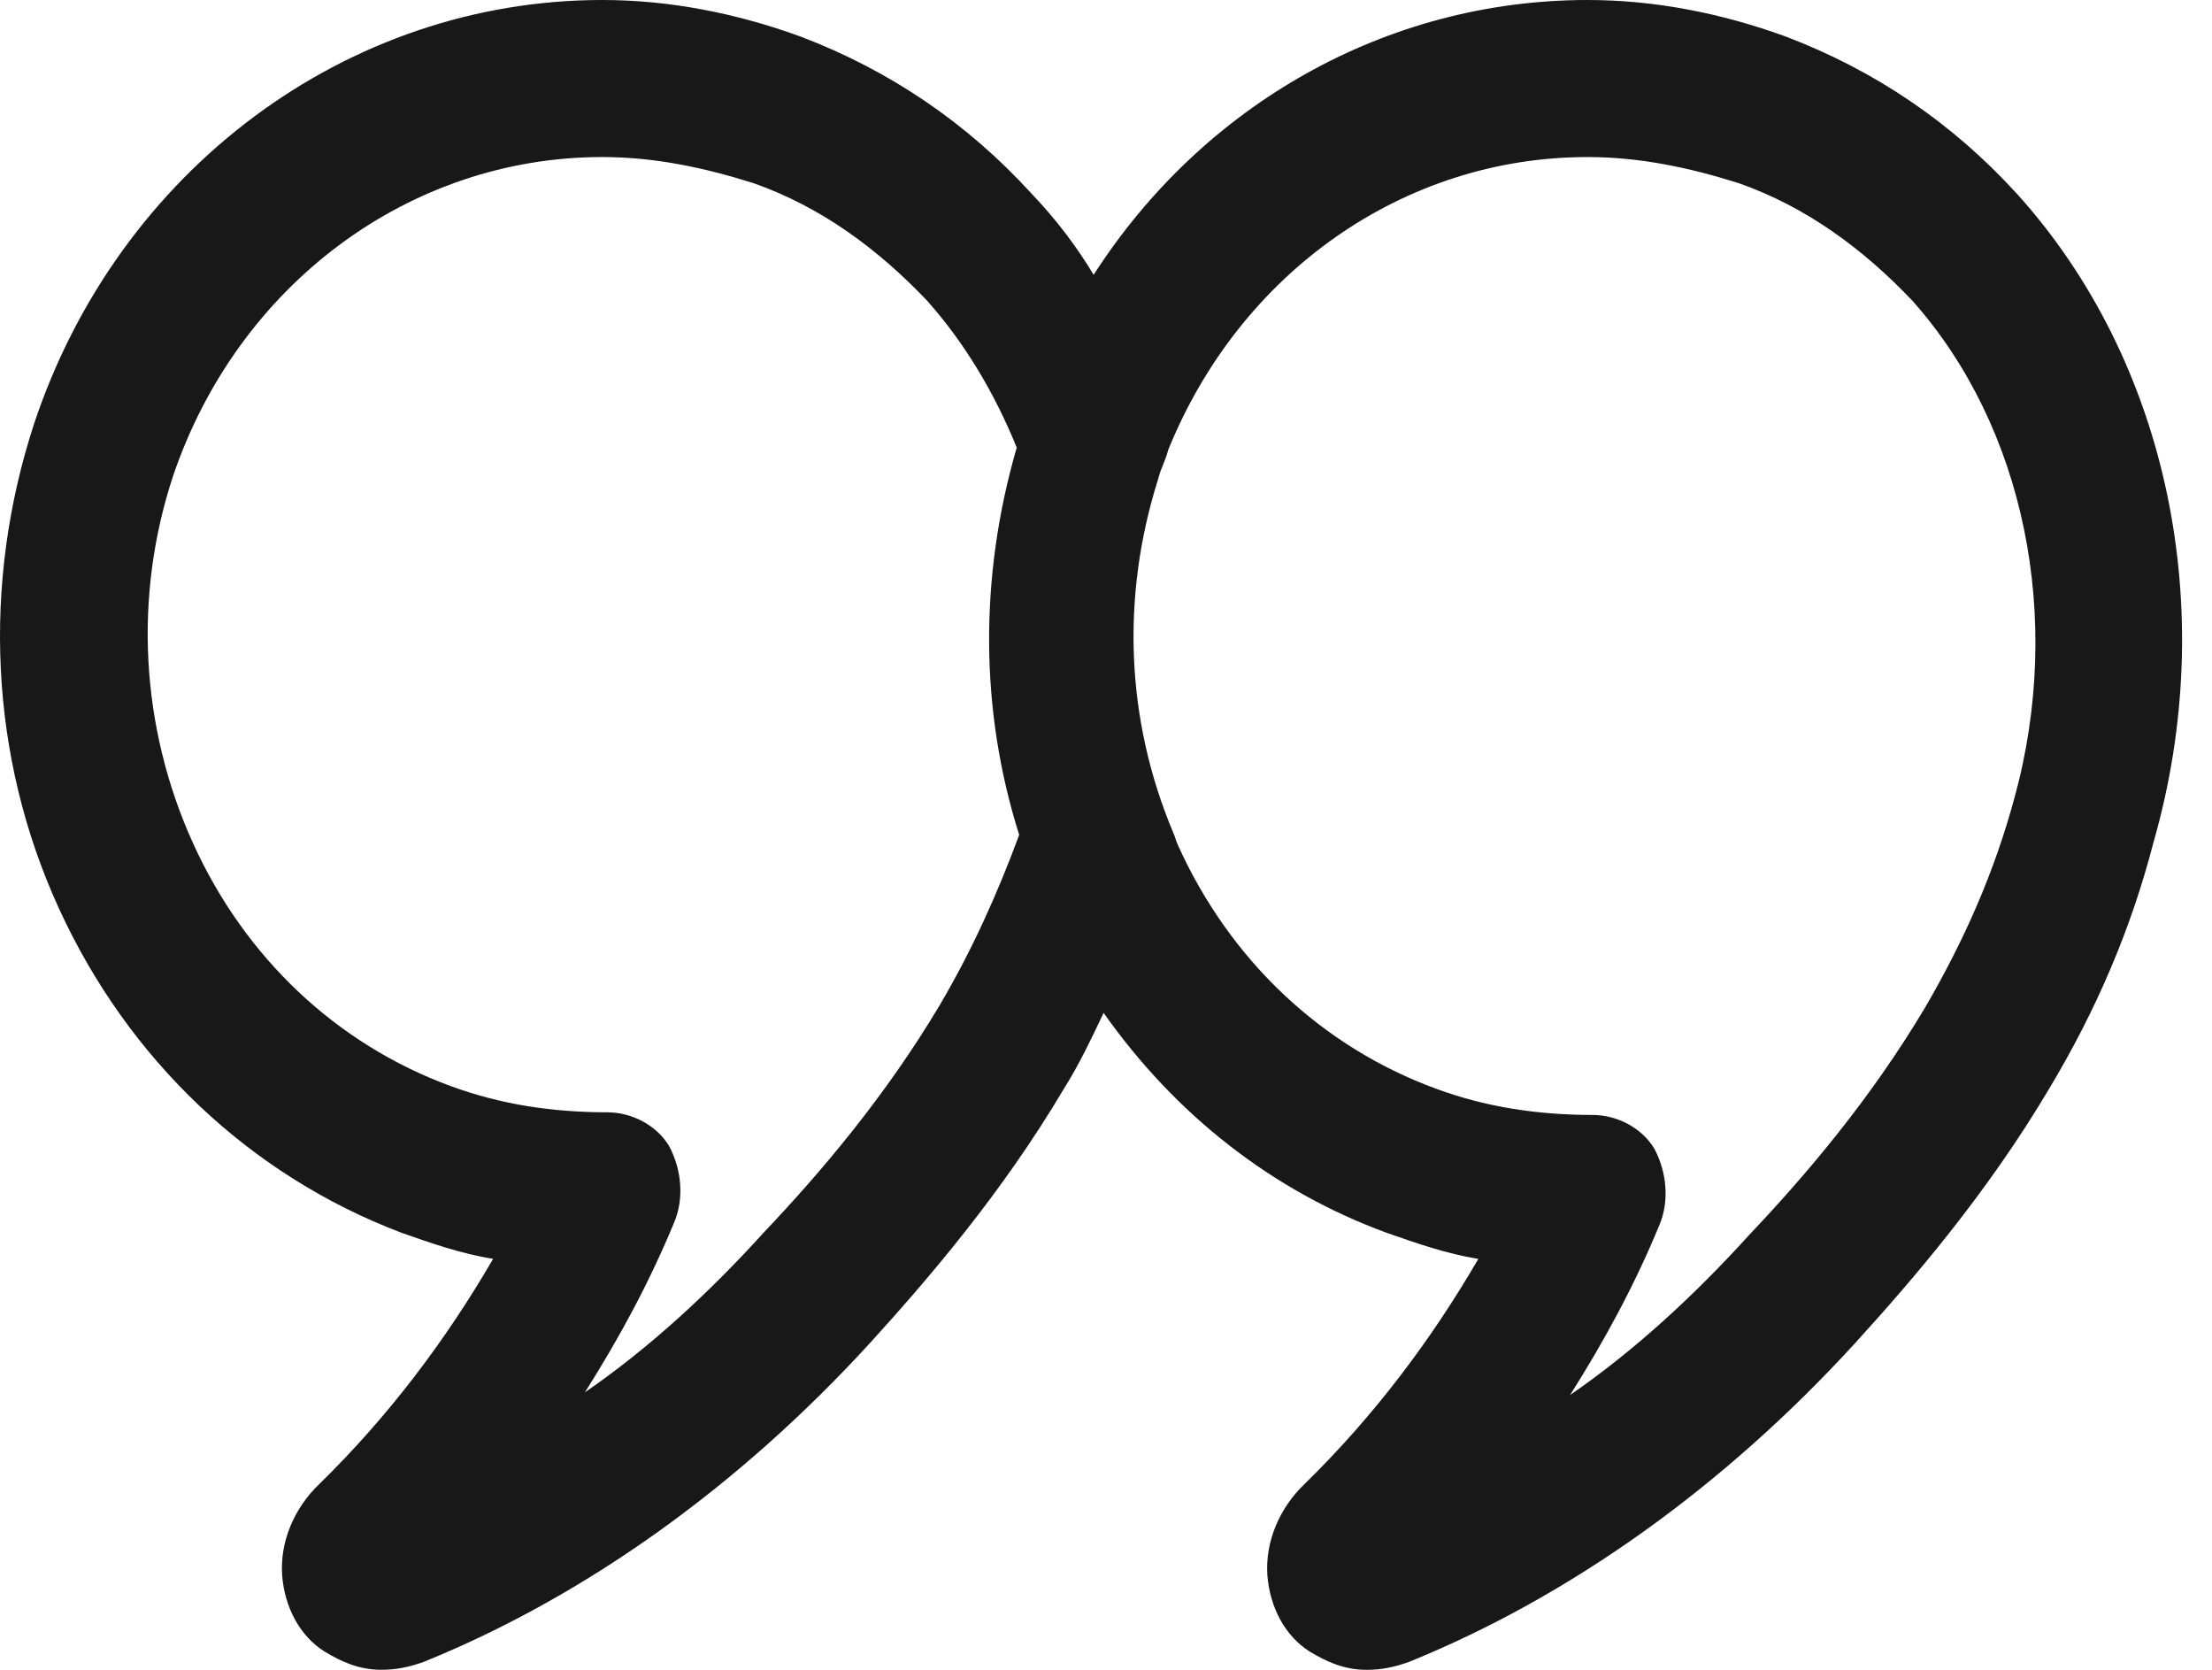 <svg width="53" height="40" viewBox="0 0 53 40" fill="none" xmlns="http://www.w3.org/2000/svg">
<path d="M48.324 4.64C46.778 2.947 44.934 1.693 42.794 0.878C41.248 0.314 39.643 0 38.037 0C33.221 0 28.821 2.508 26.204 6.583C25.788 5.893 25.313 5.266 24.718 4.64C23.172 2.947 21.328 1.693 19.188 0.878C17.642 0.314 16.037 2.22077e-05 14.431 2.22077e-05C8.307 2.22077e-05 2.836 4.075 0.815 10.156C-0.434 13.981 -0.256 18.119 1.409 21.755C3.074 25.391 5.988 28.15 9.615 29.529C10.329 29.78 11.042 30.031 11.815 30.156C10.685 32.1 9.318 33.918 7.653 35.548C7.058 36.112 6.701 36.927 6.761 37.742C6.82 38.495 7.178 39.184 7.772 39.56C8.188 39.811 8.604 39.999 9.139 39.999C9.496 39.999 9.793 39.937 10.15 39.811C14.015 38.244 17.702 35.611 20.853 32.163C22.221 30.658 24.005 28.589 25.491 26.081C25.848 25.517 26.145 24.89 26.443 24.263C28.167 26.709 30.486 28.526 33.221 29.53C33.935 29.78 34.648 30.031 35.421 30.157C34.291 32.1 32.924 33.919 31.259 35.548C30.664 36.113 30.308 36.928 30.367 37.743C30.427 38.495 30.784 39.185 31.378 39.561C31.794 39.812 32.211 40 32.745 40C33.102 40 33.4 39.938 33.756 39.812C37.621 38.245 41.308 35.611 44.459 32.163C45.827 30.659 47.611 28.589 49.097 26.082C50.227 24.201 51.059 22.258 51.595 20.189C53.2 14.608 51.951 8.652 48.324 4.639L48.324 4.64ZM48.264 19.122C47.789 20.877 47.075 22.507 46.124 24.138C44.816 26.332 43.27 28.15 41.902 29.592C40.594 31.034 39.166 32.351 37.621 33.416C38.453 32.099 39.167 30.783 39.761 29.341C39.999 28.777 39.94 28.088 39.642 27.523C39.345 27.022 38.751 26.708 38.156 26.708C36.848 26.708 35.599 26.52 34.41 26.081C31.674 25.078 29.474 23.009 28.226 20.251C28.167 20.125 28.167 20.063 28.107 19.937C26.977 17.242 26.858 14.295 27.75 11.473C27.809 11.223 27.928 11.034 27.988 10.784C29.713 6.521 33.637 3.762 38.037 3.762C39.286 3.762 40.475 4.013 41.664 4.389C43.27 4.953 44.638 5.956 45.827 7.21C48.502 10.22 49.454 14.796 48.265 19.122L48.264 19.122ZM22.518 24.075C21.21 26.269 19.664 28.087 18.296 29.529C16.988 30.971 15.56 32.288 14.015 33.353C14.847 32.036 15.56 30.72 16.155 29.278C16.393 28.714 16.334 28.025 16.036 27.46C15.739 26.959 15.145 26.645 14.55 26.645C13.242 26.645 11.993 26.457 10.803 26.018C8.068 25.015 5.868 22.946 4.62 20.188C3.371 17.429 3.193 14.294 4.144 11.411C5.69 6.834 9.793 3.762 14.431 3.762C15.68 3.762 16.869 4.013 18.058 4.389C19.663 4.953 21.031 5.957 22.22 7.21C23.112 8.214 23.826 9.405 24.361 10.721C23.469 13.793 23.469 16.991 24.42 20C23.885 21.442 23.291 22.759 22.518 24.075V24.075Z" fill="#181818"/>
</svg>
